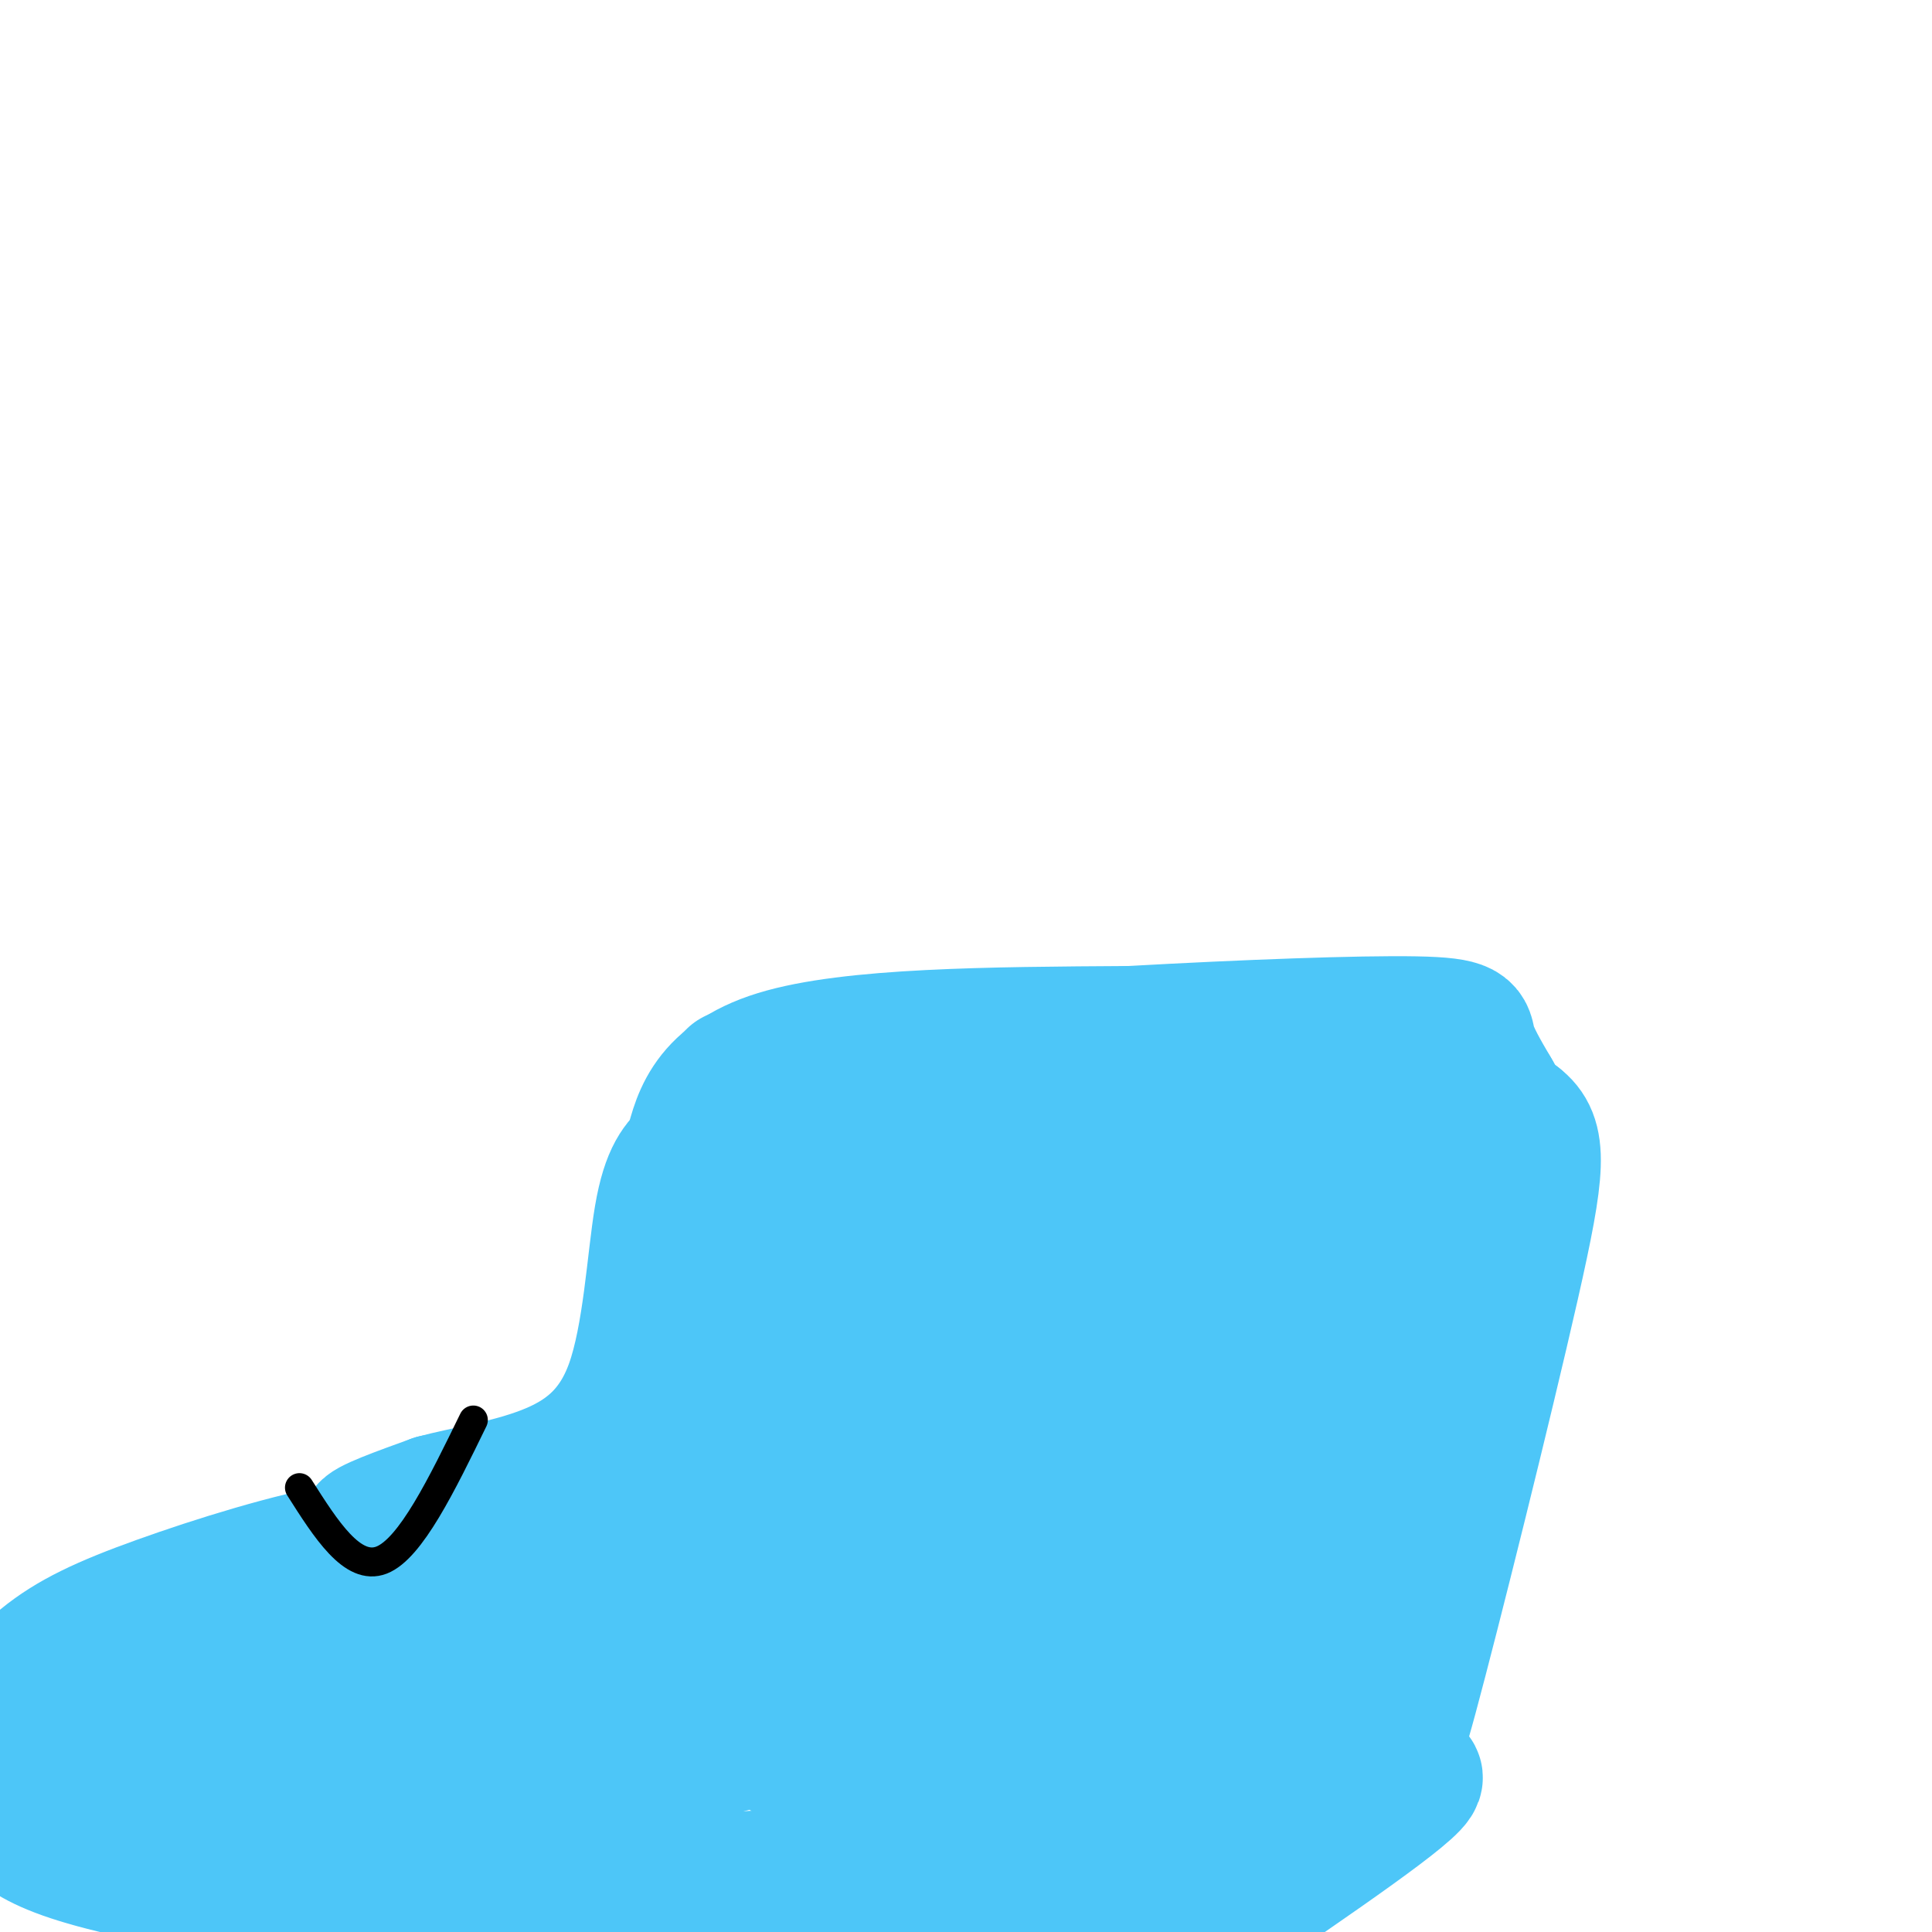 <svg viewBox='0 0 400 400' version='1.1' xmlns='http://www.w3.org/2000/svg' xmlns:xlink='http://www.w3.org/1999/xlink'><g fill='none' stroke='rgb(77,198,248)' stroke-width='28' stroke-linecap='round' stroke-linejoin='round'><path d='M155,230c39.533,0.178 79.067,0.356 101,-1c21.933,-1.356 26.267,-4.244 33,-4c6.733,0.244 15.867,3.622 25,7'/><path d='M314,232c4.881,3.679 4.583,9.375 -1,34c-5.583,24.625 -16.452,68.179 -21,85c-4.548,16.821 -2.774,6.911 -1,-3'/><path d='M291,348c-0.167,-1.167 -0.083,-2.583 0,-4'/><path d='M152,223c-4.179,6.655 -8.358,13.309 -9,24c-0.642,10.691 2.253,25.417 2,34c-0.253,8.583 -3.656,11.022 -5,13c-1.344,1.978 -0.631,3.494 -6,8c-5.369,4.506 -16.820,12.002 -28,18c-11.180,5.998 -22.090,10.499 -33,15'/><path d='M73,335c-8.595,5.467 -13.583,11.636 -16,15c-2.417,3.364 -2.264,3.924 -2,6c0.264,2.076 0.638,5.670 7,10c6.362,4.330 18.713,9.397 28,13c9.287,3.603 15.511,5.744 31,8c15.489,2.256 40.245,4.628 65,7'/><path d='M186,394c20.000,-0.762 37.500,-6.167 56,-16c18.500,-9.833 38.000,-24.095 46,-31c8.000,-6.905 4.500,-6.452 1,-6'/><path d='M97,314c-0.327,2.687 -0.654,5.375 -4,6c-3.346,0.625 -9.711,-0.812 -21,1c-11.289,1.812 -27.501,6.872 -39,11c-11.499,4.128 -18.285,7.322 -24,12c-5.715,4.678 -10.357,10.839 -15,17'/><path d='M1,375c1.778,2.289 3.556,4.578 9,7c5.444,2.422 14.556,4.978 32,8c17.444,3.022 43.222,6.511 69,10'/><path d='M251,399c21.111,-14.422 42.222,-28.844 42,-31c-0.222,-2.156 -21.778,7.956 -38,13c-16.222,5.044 -27.111,5.022 -38,5'/><path d='M217,386c-10.906,1.166 -19.171,1.581 -9,2c10.171,0.419 38.777,0.844 45,0c6.223,-0.844 -9.936,-2.955 -30,-3c-20.064,-0.045 -44.032,1.978 -68,4'/><path d='M155,389c-16.343,0.259 -23.201,-1.092 -38,-4c-14.799,-2.908 -37.540,-7.373 -54,-12c-16.460,-4.627 -26.639,-9.415 -32,-13c-5.361,-3.585 -5.905,-5.965 -6,-8c-0.095,-2.035 0.259,-3.724 4,-5c3.741,-1.276 10.871,-2.138 18,-3'/><path d='M47,344c26.887,-2.828 85.104,-8.397 82,-7c-3.104,1.397 -67.528,9.761 -98,15c-30.472,5.239 -26.992,7.354 -12,9c14.992,1.646 41.496,2.823 68,4'/><path d='M87,365c10.938,0.859 4.282,1.008 4,-1c-0.282,-2.008 5.811,-6.173 -12,-5c-17.811,1.173 -59.527,7.686 -48,2c11.527,-5.686 76.296,-23.569 94,-31c17.704,-7.431 -11.656,-4.409 -35,-1c-23.344,3.409 -40.672,7.204 -58,11'/><path d='M32,340c-12.593,3.330 -15.075,6.154 -12,7c3.075,0.846 11.708,-0.287 17,-1c5.292,-0.713 7.243,-1.005 16,-6c8.757,-4.995 24.319,-14.691 28,-19c3.681,-4.309 -4.520,-3.231 -5,-4c-0.480,-0.769 6.760,-3.384 14,-6'/><path d='M90,311c6.360,-1.713 15.262,-2.995 23,-6c7.738,-3.005 14.314,-7.732 18,-18c3.686,-10.268 4.482,-26.077 6,-35c1.518,-8.923 3.759,-10.962 6,-13'/><path d='M143,239c1.689,-6.244 2.911,-15.356 18,-20c15.089,-4.644 44.044,-4.822 73,-5'/><path d='M234,214c24.048,-1.345 47.667,-2.208 59,-2c11.333,0.208 10.381,1.488 11,4c0.619,2.512 2.810,6.256 5,10'/><path d='M309,226c1.608,2.737 3.127,4.579 0,9c-3.127,4.421 -10.902,11.422 -10,15c0.902,3.578 10.479,3.732 -20,11c-30.479,7.268 -101.014,21.649 -108,21c-6.986,-0.649 49.575,-16.328 63,-23c13.425,-6.672 -16.288,-4.336 -46,-2'/><path d='M188,257c-12.873,0.055 -22.056,1.192 -18,-2c4.056,-3.192 21.351,-10.714 28,-14c6.649,-3.286 2.652,-2.337 6,-4c3.348,-1.663 14.041,-5.937 -2,-2c-16.041,3.937 -58.815,16.086 -49,16c9.815,-0.086 72.219,-12.408 73,-8c0.781,4.408 -60.063,25.545 -71,30c-10.937,4.455 28.031,-7.773 67,-20'/><path d='M222,253c20.913,-4.191 39.695,-4.668 49,-8c9.305,-3.332 9.131,-9.517 6,-12c-3.131,-2.483 -9.220,-1.262 -15,-1c-5.780,0.262 -11.250,-0.435 -32,6c-20.750,6.435 -56.778,20.003 -63,22c-6.222,1.997 17.363,-7.578 27,-12c9.637,-4.422 5.325,-3.692 3,-4c-2.325,-0.308 -2.662,-1.654 -3,-3'/><path d='M194,241c-8.294,0.631 -27.531,3.709 -27,6c0.531,2.291 20.828,3.794 10,19c-10.828,15.206 -52.783,44.113 -56,50c-3.217,5.887 32.303,-11.247 58,-24c25.697,-12.753 41.572,-21.126 33,-18c-8.572,3.126 -41.592,17.750 -66,32c-24.408,14.250 -40.204,28.125 -56,42'/><path d='M90,348c-8.538,6.999 -1.884,3.496 0,4c1.884,0.504 -1.004,5.015 9,0c10.004,-5.015 32.898,-19.555 51,-29c18.102,-9.445 31.410,-13.795 48,-20c16.590,-6.205 36.461,-14.264 10,0c-26.461,14.264 -99.253,50.851 -116,60c-16.747,9.149 22.553,-9.139 51,-20c28.447,-10.861 46.042,-14.296 59,-17c12.958,-2.704 21.279,-4.678 10,-1c-11.279,3.678 -42.157,13.006 -66,22c-23.843,8.994 -40.650,17.652 -32,16c8.650,-1.652 42.757,-13.615 65,-20c22.243,-6.385 32.621,-7.193 43,-8'/><path d='M222,335c-17.679,6.970 -83.378,28.394 -82,29c1.378,0.606 69.833,-19.605 76,-21c6.167,-1.395 -49.952,16.027 -54,19c-4.048,2.973 43.977,-8.502 66,-14c22.023,-5.498 18.045,-5.019 3,0c-15.045,5.019 -41.156,14.577 -39,17c2.156,2.423 32.578,-2.288 63,-7'/><path d='M255,358c-2.192,1.582 -39.171,9.037 -41,9c-1.829,-0.037 31.493,-7.565 45,-11c13.507,-3.435 7.198,-2.776 8,-8c0.802,-5.224 8.716,-16.329 -4,-16c-12.716,0.329 -46.062,12.094 -47,9c-0.938,-3.094 30.531,-21.047 62,-39'/><path d='M278,302c17.924,-12.416 31.734,-23.955 24,-26c-7.734,-2.045 -37.014,5.403 -48,9c-10.986,3.597 -3.680,3.343 -1,4c2.680,0.657 0.733,2.226 8,-3c7.267,-5.226 23.748,-17.247 32,-24c8.252,-6.753 8.274,-8.239 -11,3c-19.274,11.239 -57.844,35.202 -60,39c-2.156,3.798 32.103,-12.570 49,-19c16.897,-6.430 16.434,-2.924 17,-1c0.566,1.924 2.162,2.264 0,4c-2.162,1.736 -8.081,4.868 -14,8'/><path d='M274,296c-13.411,7.216 -39.939,21.256 -39,23c0.939,1.744 29.346,-8.808 45,-14c15.654,-5.192 18.554,-5.023 8,1c-10.554,6.023 -34.563,17.901 -33,20c1.563,2.099 28.697,-5.582 30,-4c1.303,1.582 -23.226,12.426 -36,19c-12.774,6.574 -13.793,8.878 -4,-1c9.793,-9.878 30.396,-31.939 51,-54'/><path d='M296,286c8.086,-9.956 2.803,-7.844 -5,-8c-7.803,-0.156 -18.124,-2.578 -28,-1c-9.876,1.578 -19.307,7.155 -25,11c-5.693,3.845 -7.648,5.958 -9,8c-1.352,2.042 -2.101,4.012 -1,5c1.101,0.988 4.050,0.994 7,1'/></g>
<g fill='none' stroke='rgb(0,0,0)' stroke-width='6' stroke-linecap='round' stroke-linejoin='round'><path d='M62,308c5.500,8.667 11.000,17.333 17,15c6.000,-2.333 12.500,-15.667 19,-29'/></g>
</svg>